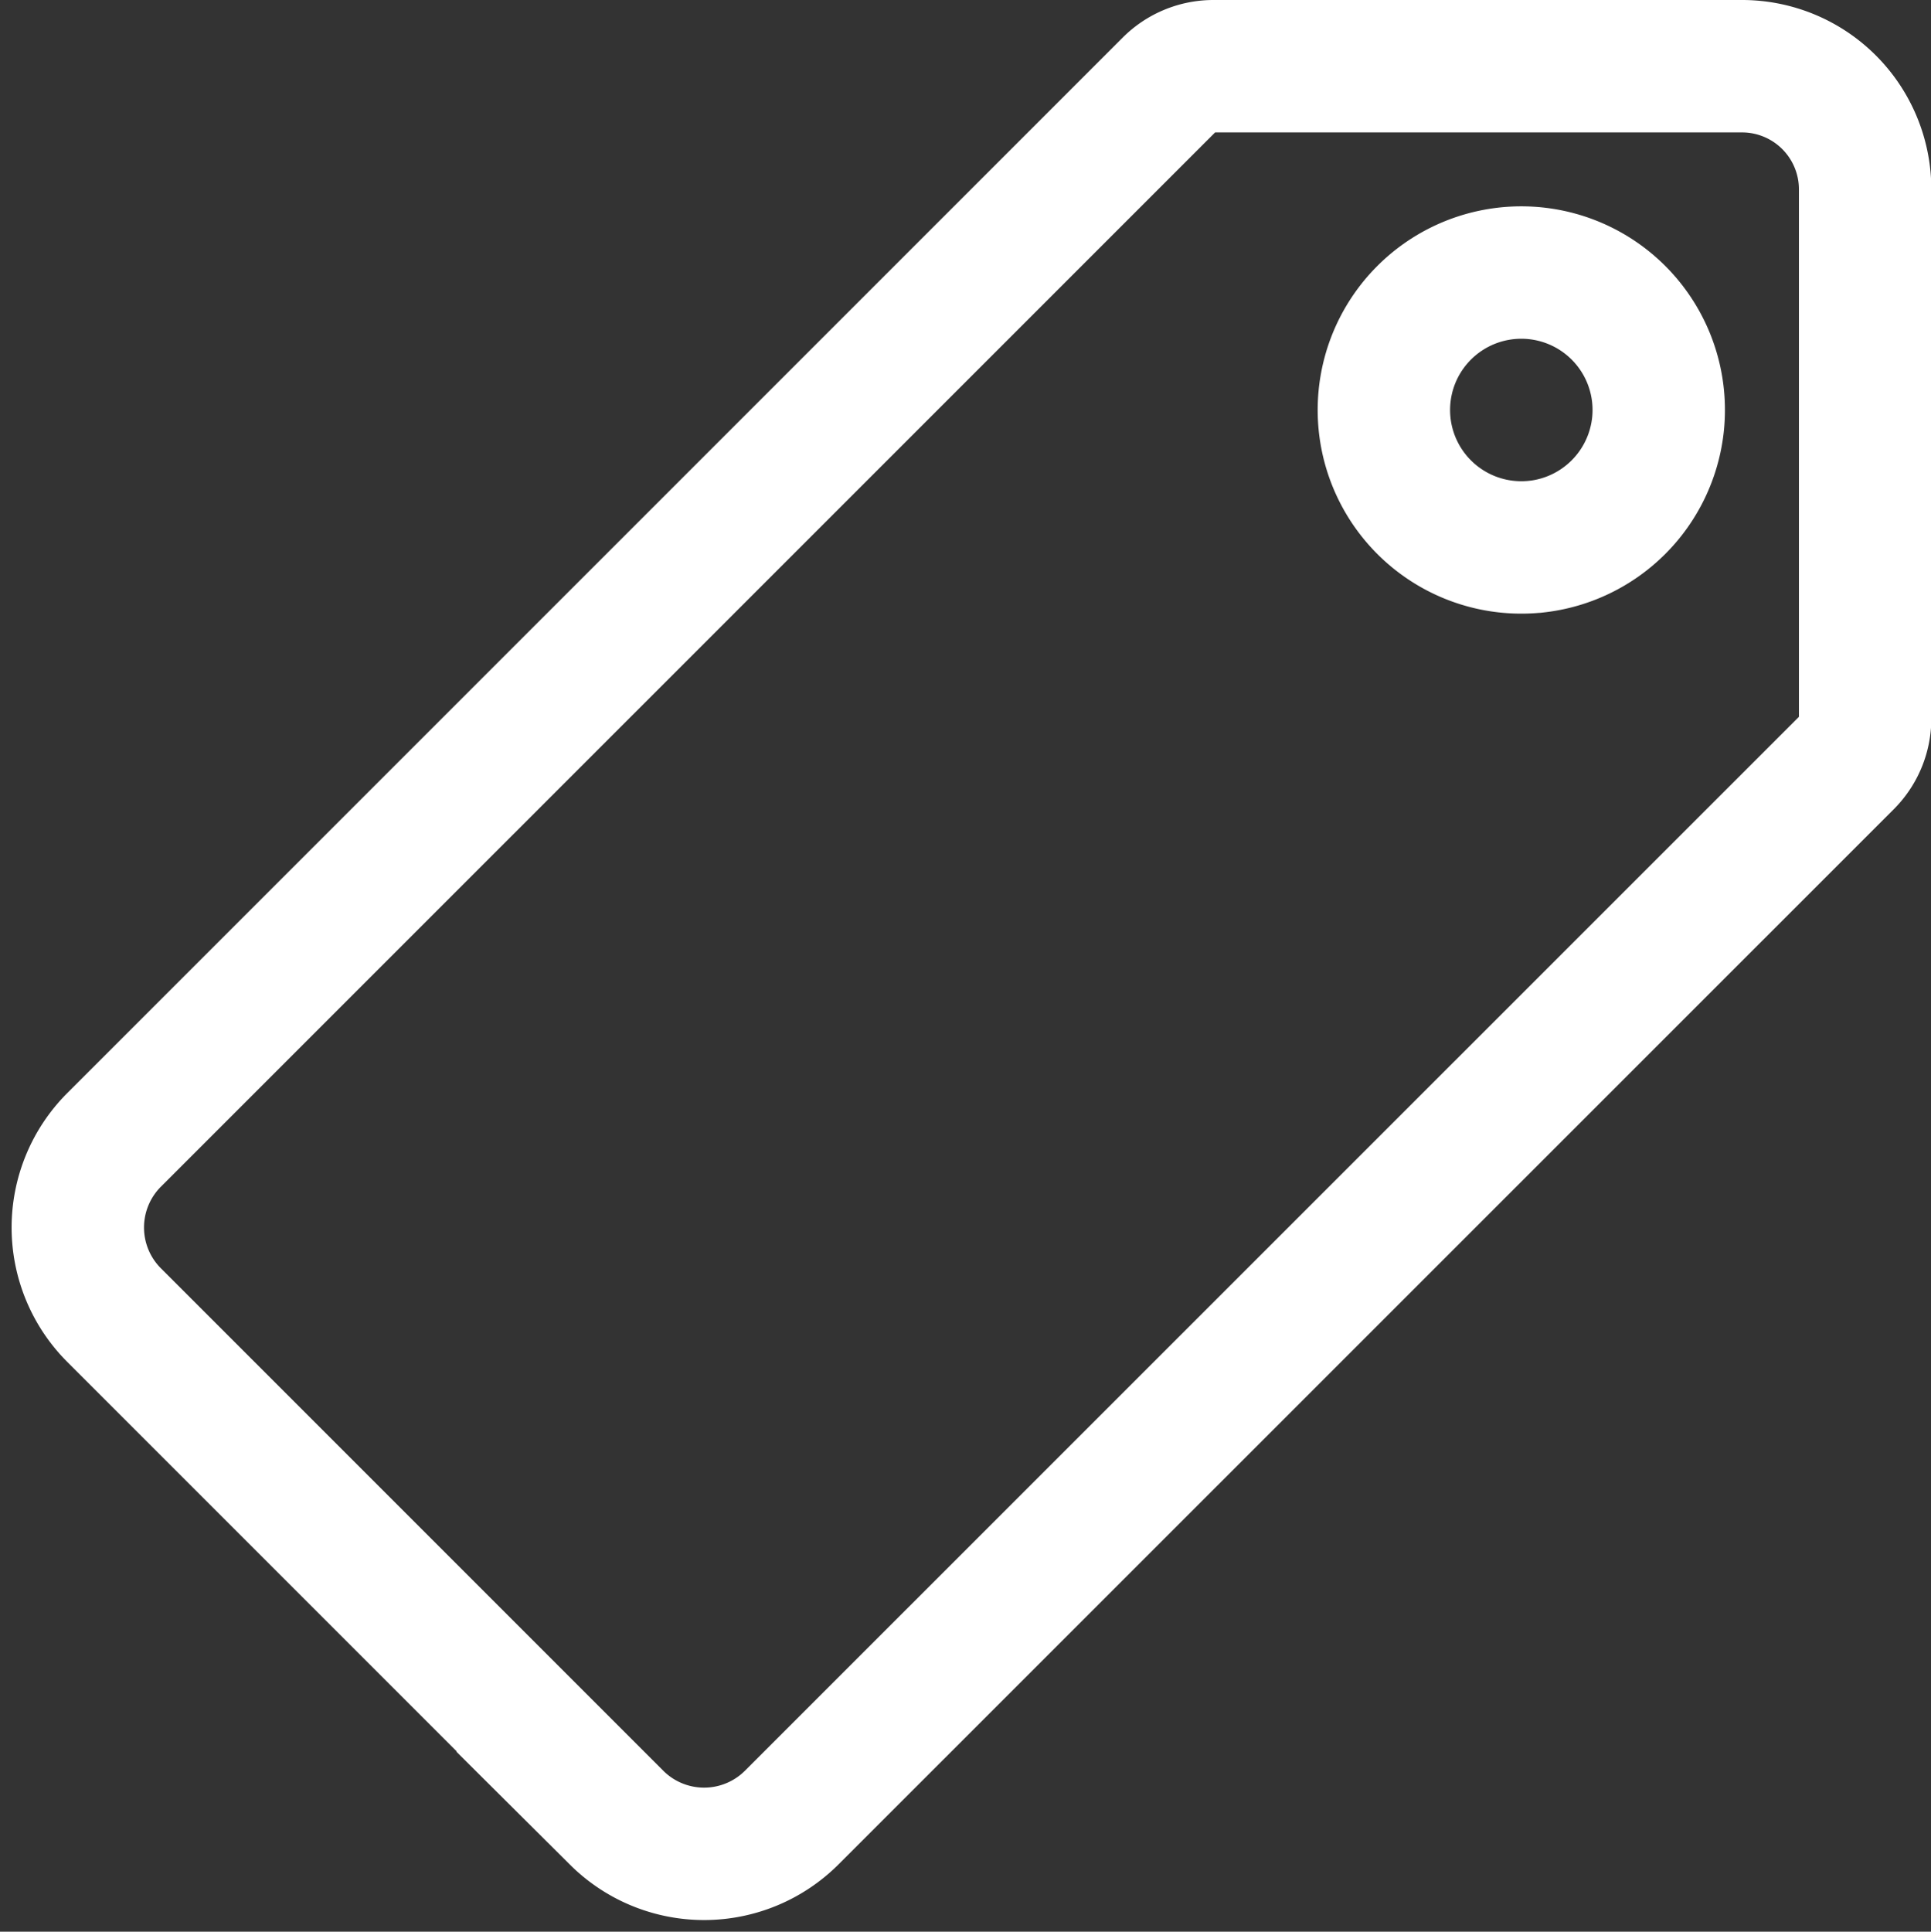 <svg xmlns="http://www.w3.org/2000/svg" width="29.169" height="29.176" viewBox="0 0 29.169 29.176"><rect x="0" y="0" width="29.169" height="29.176" fill="#333333" stroke="none"/><defs><style>.a{fill:none;stroke:#fff;stroke-width:2px;}</style></defs><path class="a" d="M28.506,3.375H20.529a.938.938,0,0,0-.662.273L3.92,19.594a1.872,1.872,0,0,0,0,2.642l7.594,7.594a1.873,1.873,0,0,0,2.642,0L30.1,13.889a.938.938,0,0,0,.273-.662V5.244A1.86,1.86,0,0,0,28.506,3.375Zm-3.1,7.256a2.076,2.076,0,1,1,1.837-1.837A2.079,2.079,0,0,1,25.41,10.631Z" transform="translate(-2.199 -2.375)"/></svg>